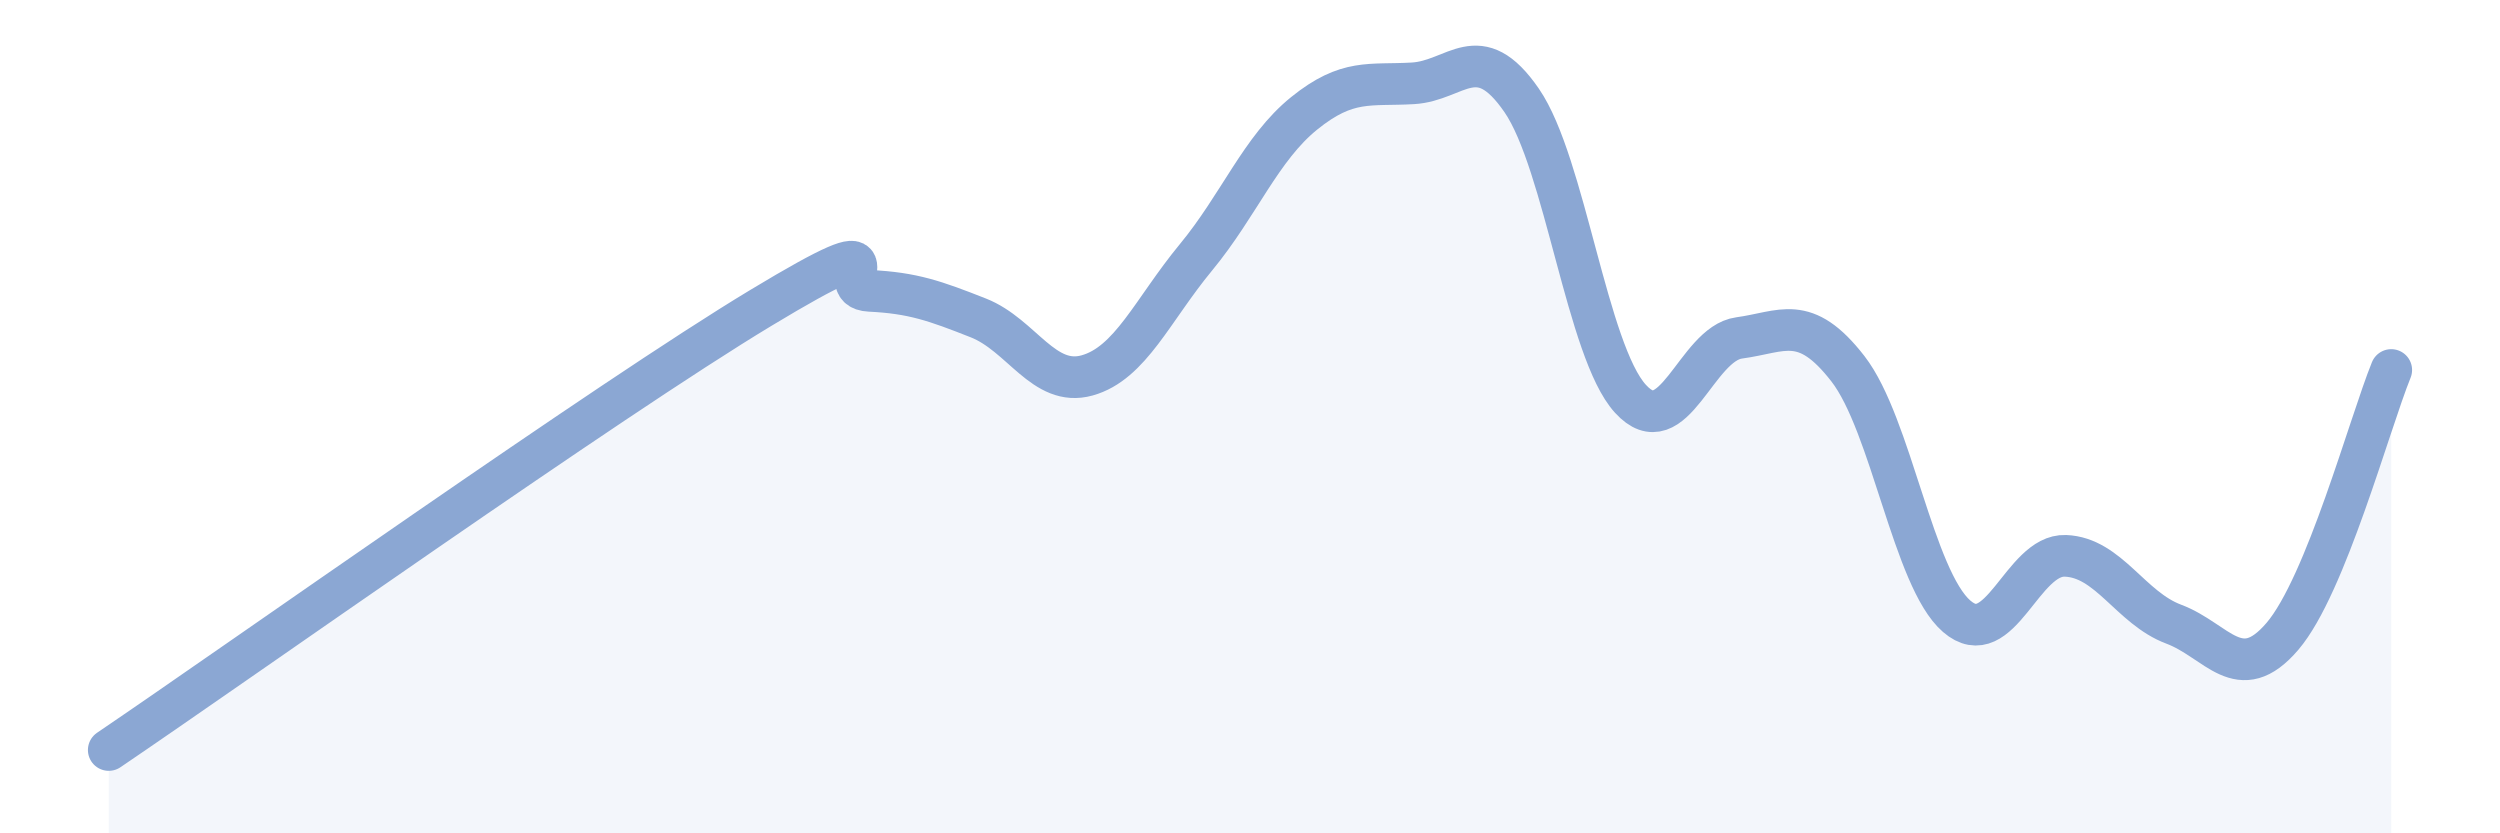 
    <svg width="60" height="20" viewBox="0 0 60 20" xmlns="http://www.w3.org/2000/svg">
      <path
        d="M 2.61,18 C 5.74,15.88 14.61,9.59 18.26,7.39 C 21.91,5.19 19.83,6.93 20.87,6.98 C 21.91,7.03 22.44,7.22 23.48,7.63 C 24.52,8.04 25.05,9.3 26.09,9.01 C 27.13,8.72 27.66,7.44 28.7,6.18 C 29.74,4.92 30.26,3.56 31.3,2.72 C 32.34,1.88 32.87,2.06 33.91,2 C 34.95,1.94 35.48,0.9 36.52,2.41 C 37.56,3.92 38.09,8.43 39.13,9.57 C 40.17,10.71 40.7,8.25 41.74,8.11 C 42.78,7.97 43.31,7.51 44.35,8.85 C 45.39,10.19 45.92,13.89 46.96,14.79 C 48,15.69 48.53,13.3 49.57,13.34 C 50.61,13.38 51.13,14.59 52.17,14.98 C 53.21,15.37 53.74,16.49 54.78,15.27 C 55.82,14.05 56.87,10.16 57.39,8.88L57.39 20L2.61 20Z"
        fill="#8ba7d3"
        opacity="0.1"
        stroke-linecap="round"
        stroke-linejoin="round"
      />
      <path
        d="M 2.61,18 C 5.74,15.88 14.61,9.59 18.26,7.39 C 21.91,5.19 19.83,6.93 20.87,6.98 C 21.91,7.03 22.44,7.22 23.48,7.63 C 24.52,8.04 25.05,9.3 26.09,9.01 C 27.13,8.72 27.66,7.44 28.7,6.18 C 29.74,4.92 30.26,3.56 31.3,2.72 C 32.34,1.88 32.87,2.06 33.91,2 C 34.95,1.94 35.48,0.9 36.52,2.41 C 37.56,3.92 38.09,8.43 39.13,9.57 C 40.17,10.71 40.7,8.25 41.74,8.11 C 42.78,7.97 43.31,7.51 44.35,8.85 C 45.39,10.19 45.92,13.89 46.96,14.79 C 48,15.69 48.53,13.3 49.57,13.34 C 50.61,13.38 51.13,14.59 52.17,14.98 C 53.21,15.37 53.74,16.49 54.78,15.27 C 55.82,14.05 56.87,10.16 57.39,8.88"
        stroke="#8ba7d3"
        stroke-width="1"
        fill="none"
        stroke-linecap="round"
        stroke-linejoin="round"
      />
    </svg>
  
